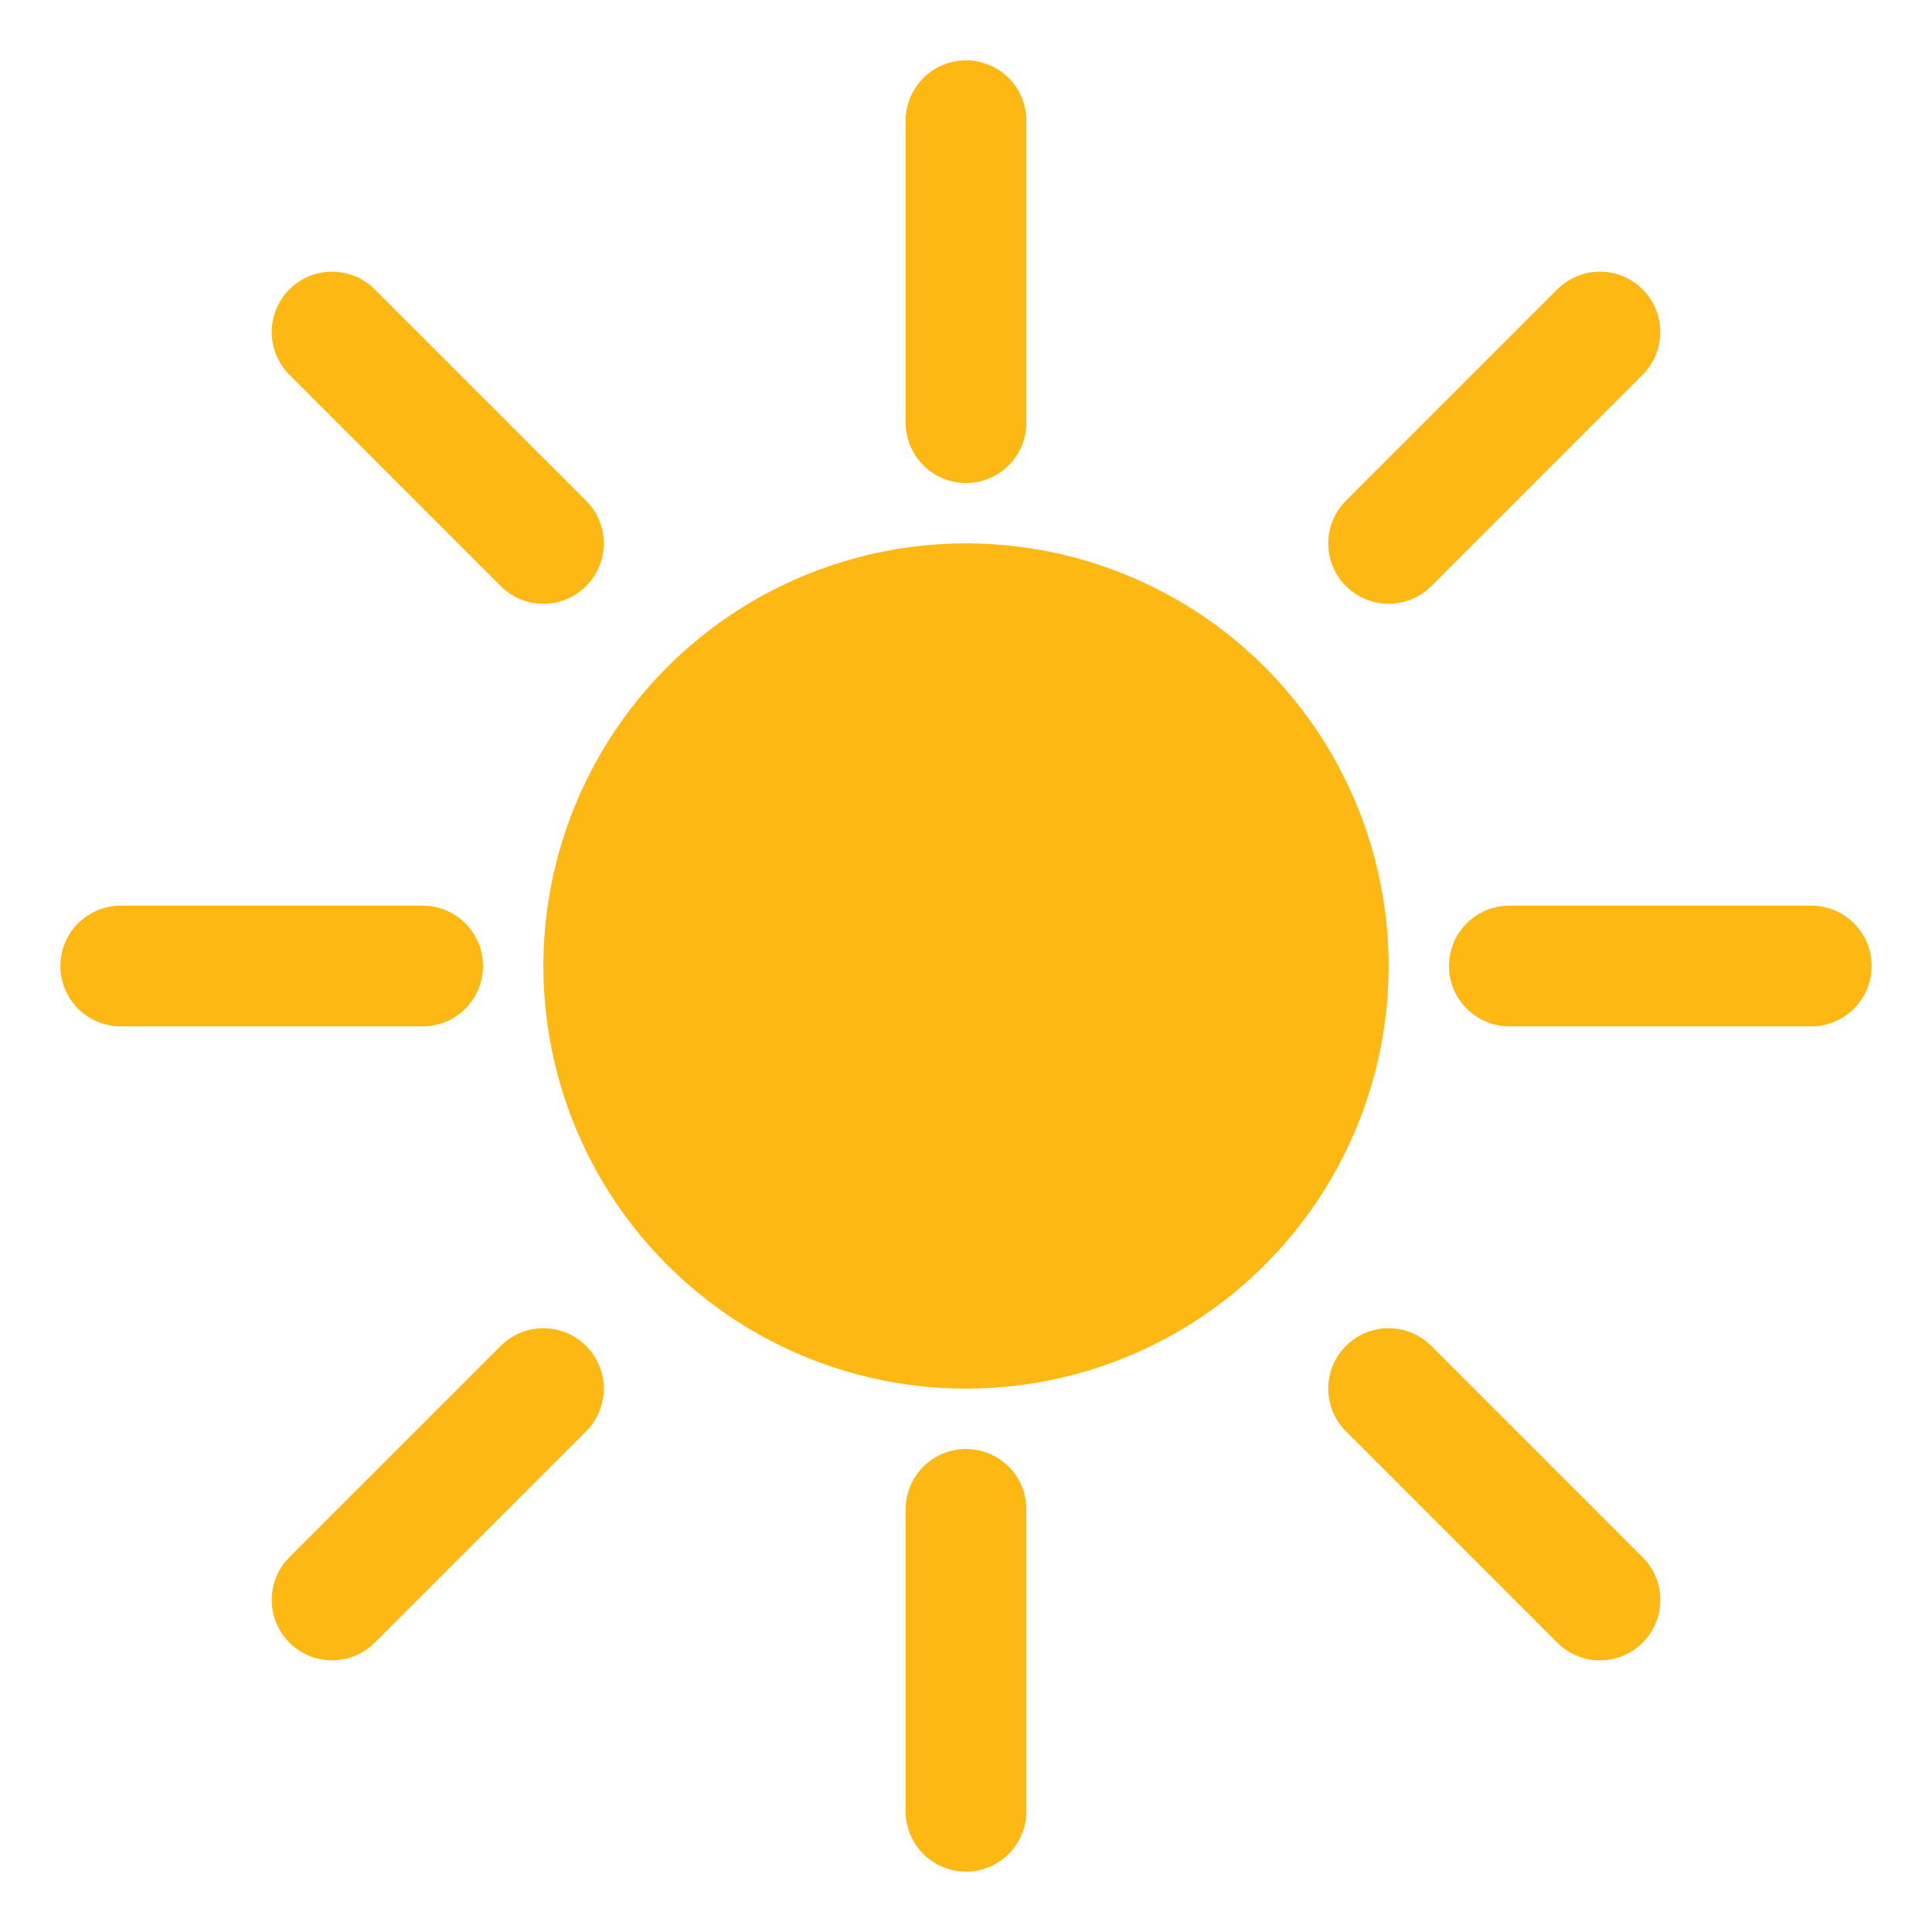 <svg xmlns="http://www.w3.org/2000/svg" viewBox="0 0 64 64" fill="none">
  <circle cx="32" cy="32" r="14" fill="#FDB813"/>
  <g stroke="#FDB813" stroke-width="4" stroke-linecap="round">
    <line x1="32" y1="4" x2="32" y2="14"/>
    <line x1="32" y1="50" x2="32" y2="60"/>
    <line x1="4" y1="32" x2="14" y2="32"/>
    <line x1="50" y1="32" x2="60" y2="32"/>
    <line x1="11" y1="11" x2="18" y2="18"/>
    <line x1="46" y1="46" x2="53" y2="53"/>
    <line x1="11" y1="53" x2="18" y2="46"/>
    <line x1="46" y1="18" x2="53" y2="11"/>
  </g>
</svg>
